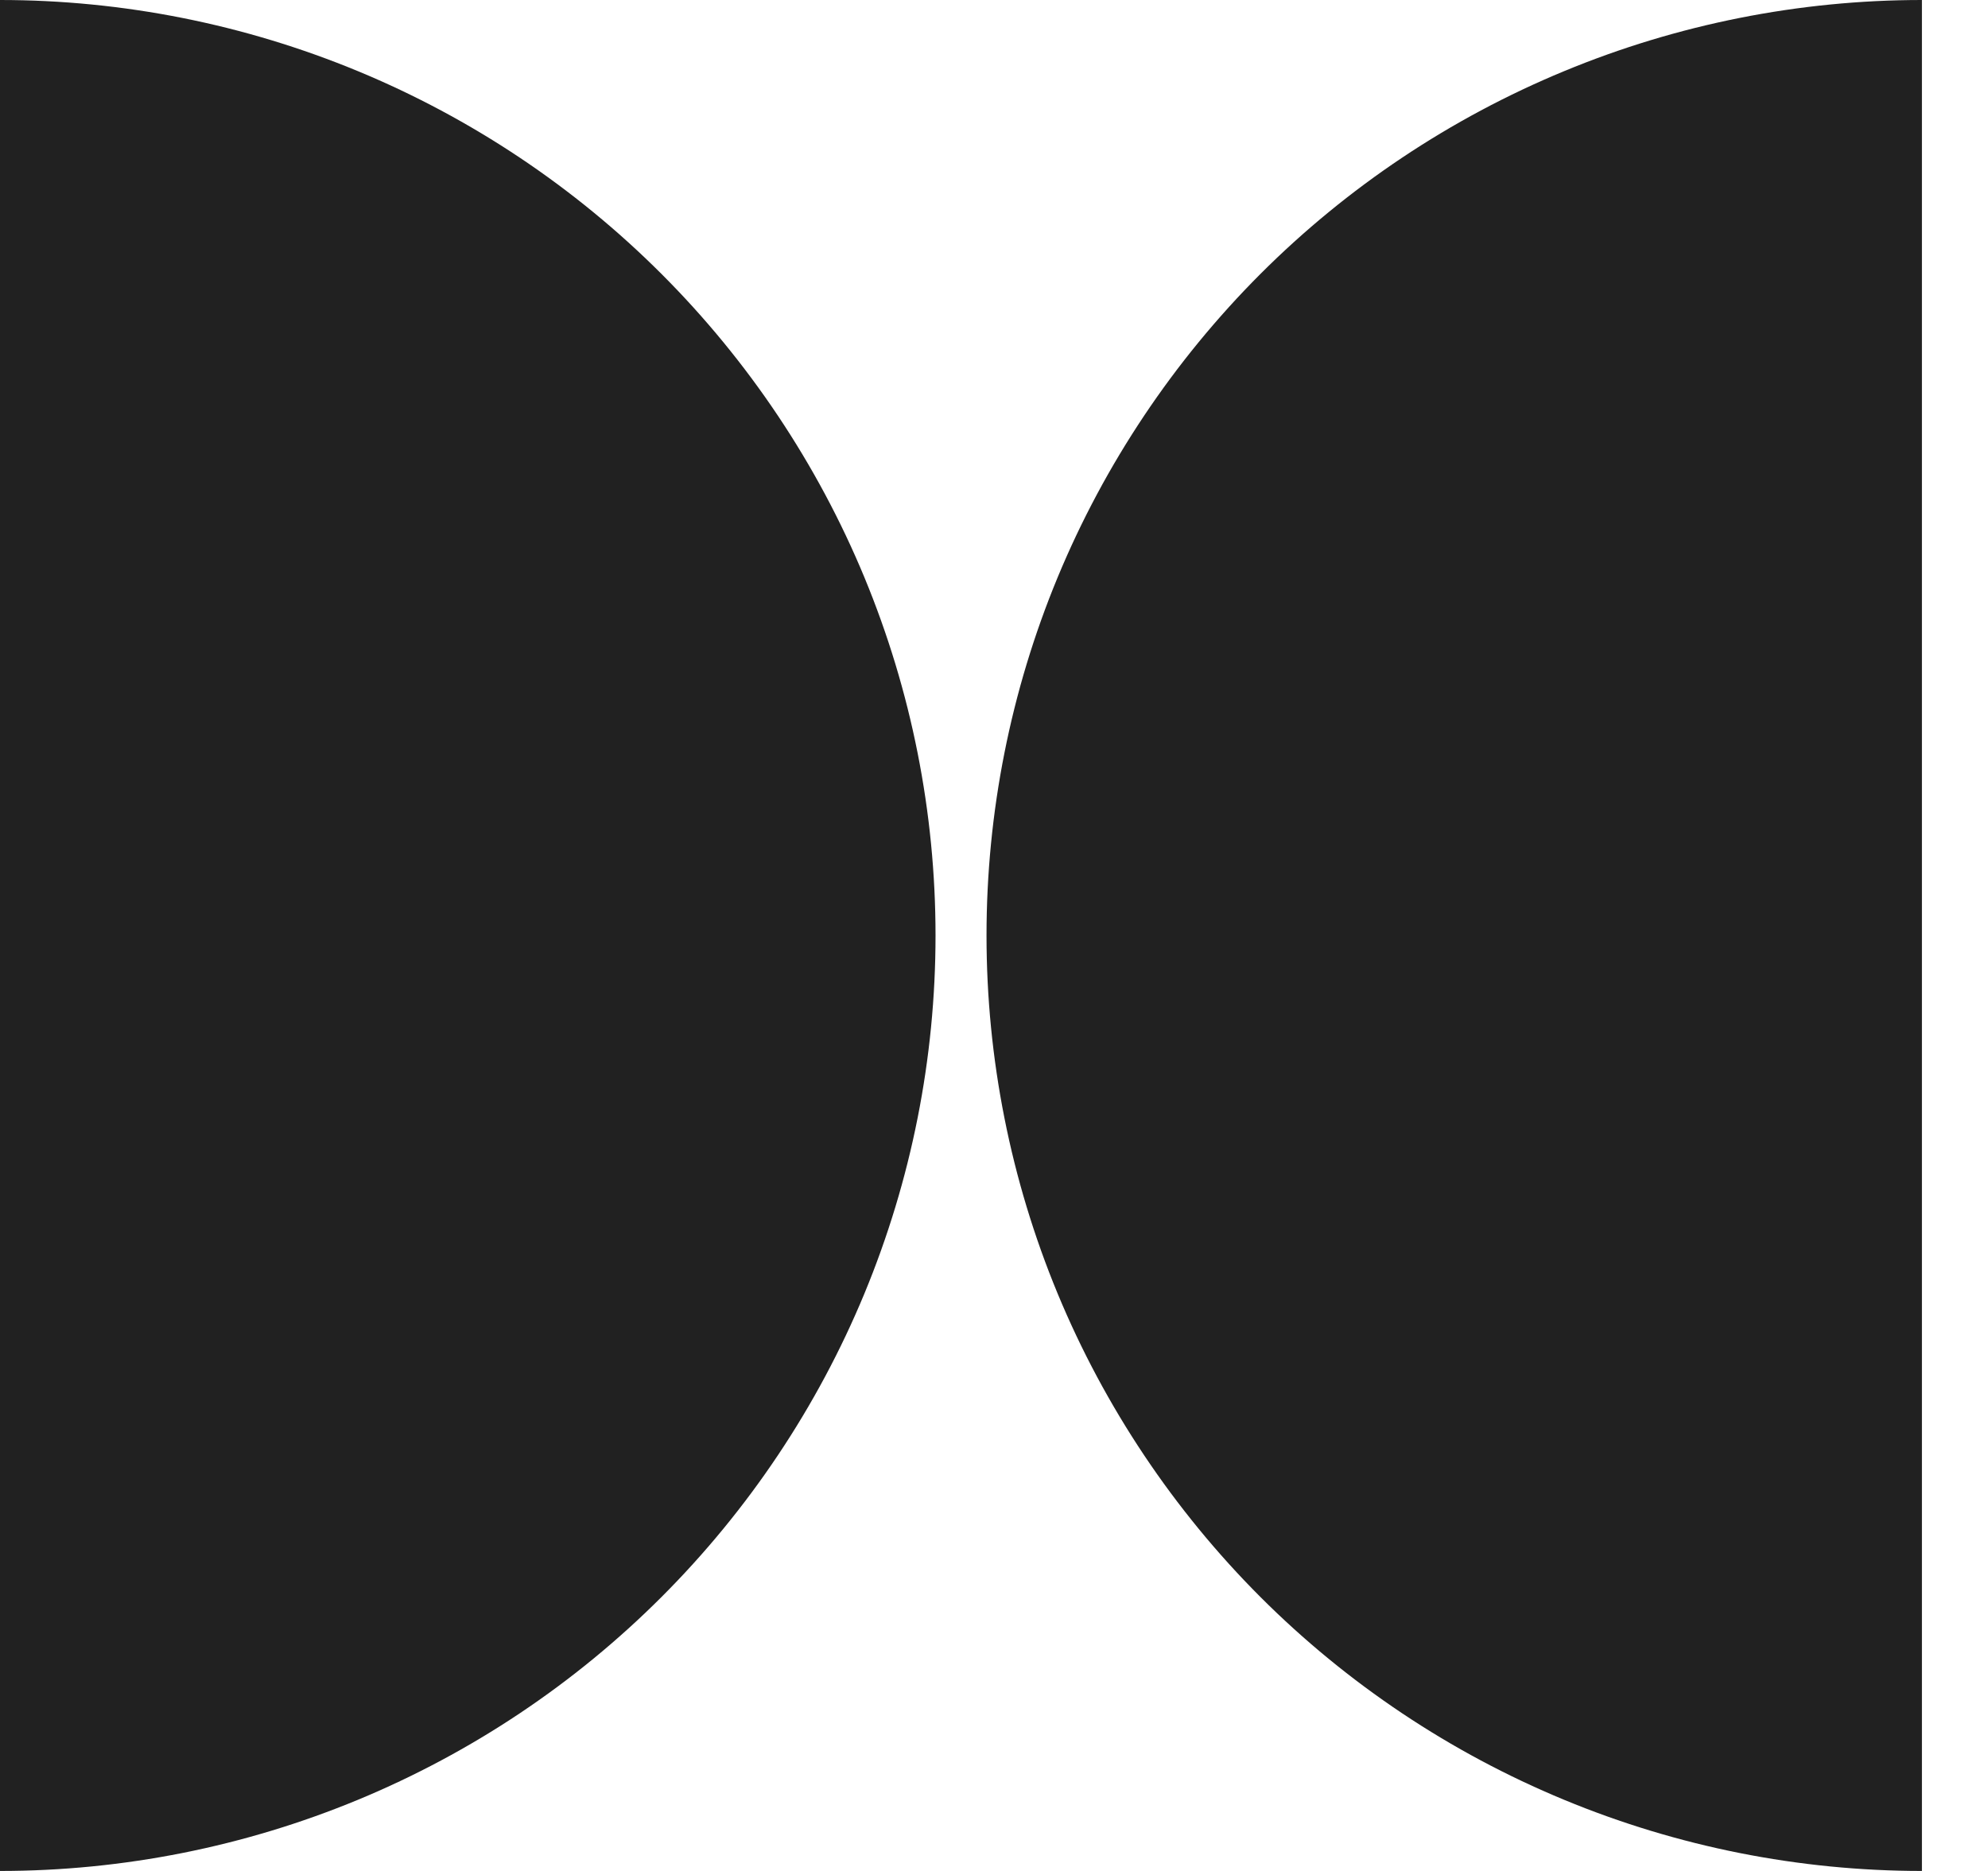 <?xml version="1.0" encoding="UTF-8"?> <svg xmlns="http://www.w3.org/2000/svg" width="17" height="16" viewBox="0 0 17 16" fill="none"><path d="M0 0C1.051 -4.59202e-08 2.091 0.207 3.062 0.609C4.032 1.011 4.914 1.6 5.657 2.343C6.4 3.086 6.99 3.968 7.392 4.938C7.794 5.909 8 6.949 8 8C8 9.051 7.794 10.091 7.392 11.062C6.99 12.032 6.4 12.914 5.657 13.657C4.914 14.4 4.032 14.989 3.062 15.391C2.091 15.793 1.051 16 0 16V0ZM16.435 16C15.384 16 14.344 15.793 13.374 15.391C12.403 14.989 11.521 14.4 10.778 13.657C10.036 12.914 9.446 12.032 9.044 11.062C8.642 10.091 8.436 9.051 8.436 8C8.436 6.949 8.642 5.909 9.044 4.938C9.446 3.968 10.036 3.086 10.778 2.343C11.521 1.6 12.403 1.011 13.374 0.609C14.344 0.207 15.384 6.38957e-05 16.435 0V16Z" fill="#212121"></path></svg> 